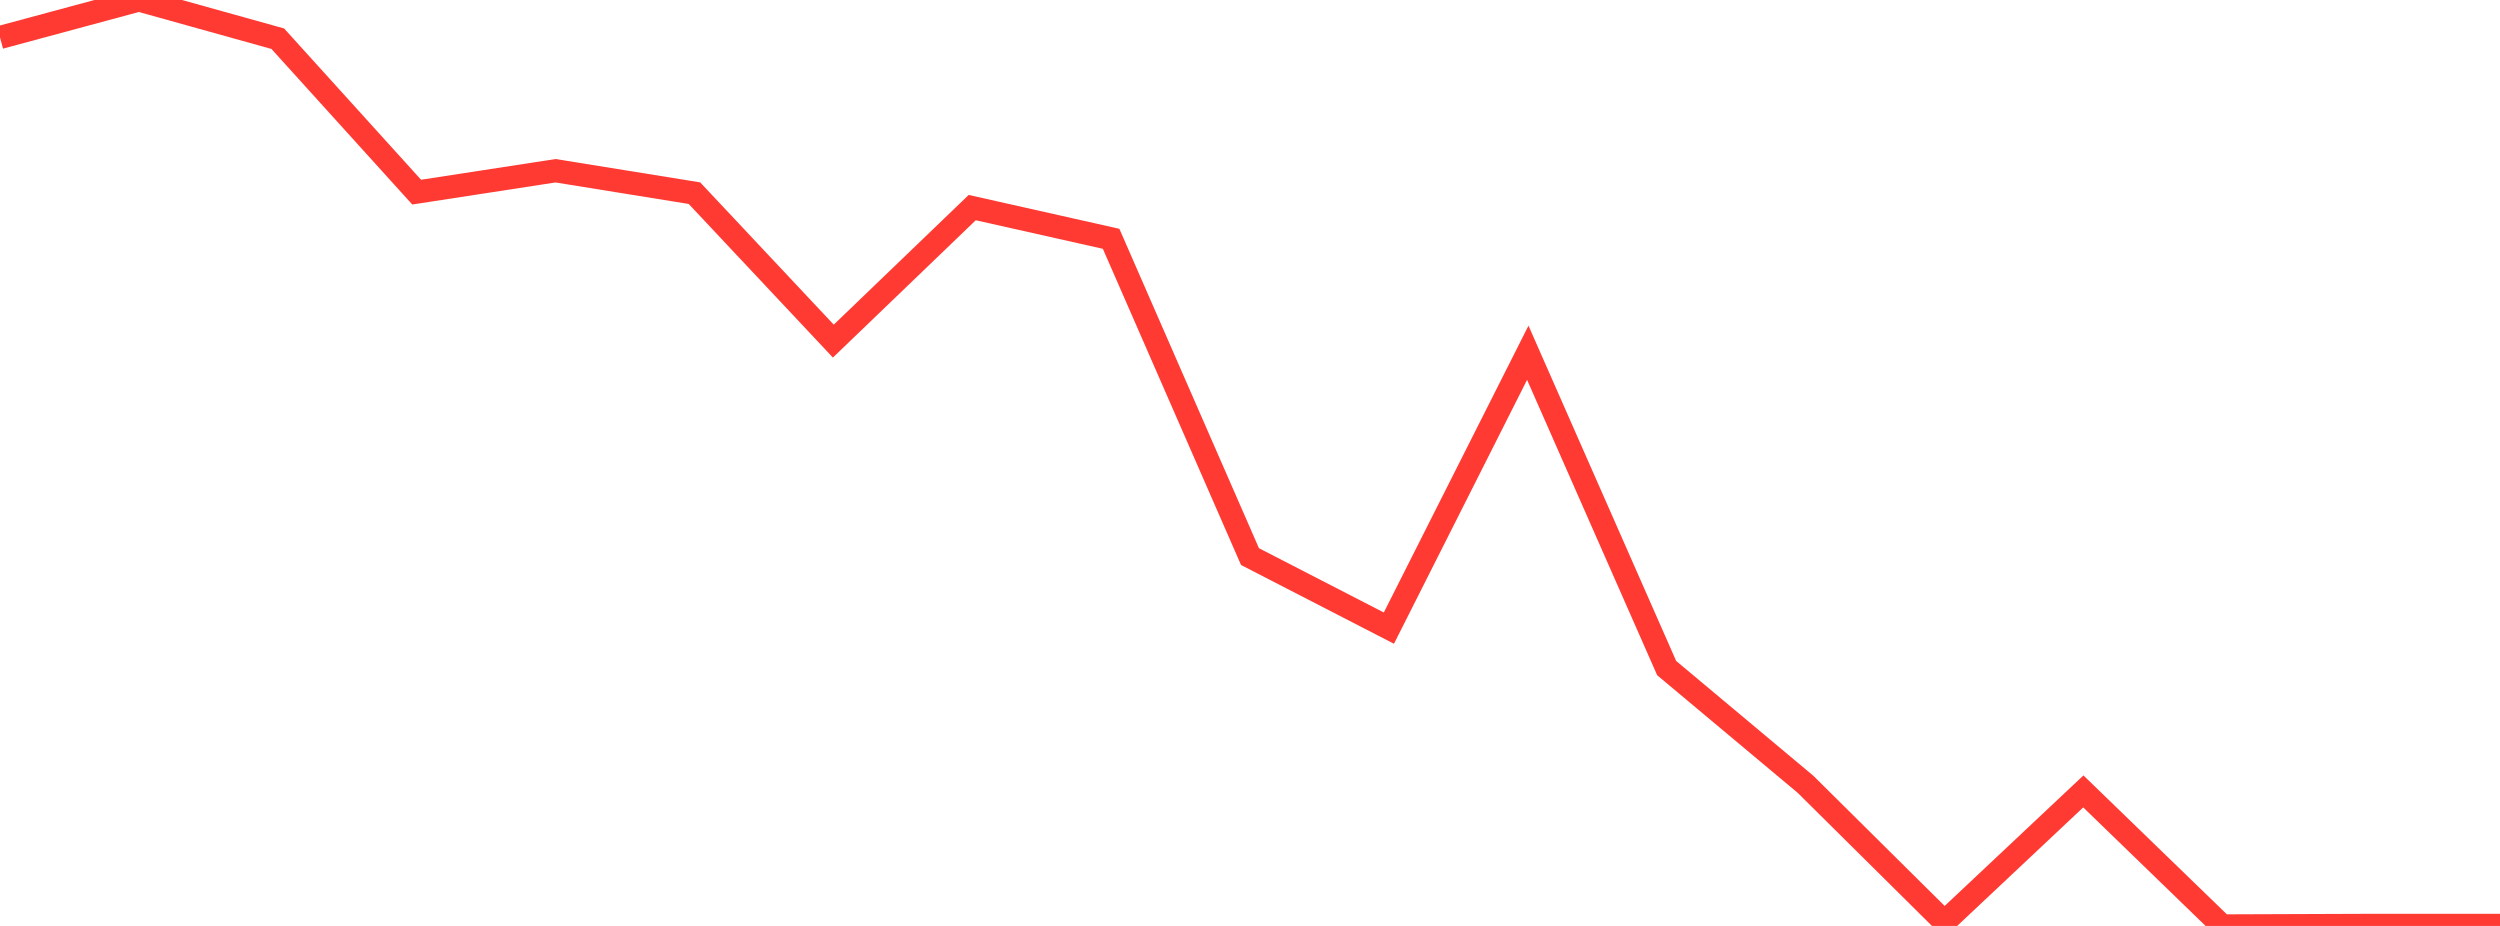 <?xml version="1.0" standalone="no"?>
<!DOCTYPE svg PUBLIC "-//W3C//DTD SVG 1.1//EN" "http://www.w3.org/Graphics/SVG/1.1/DTD/svg11.dtd">

<svg width="135" height="50" viewBox="0 0 135 50" preserveAspectRatio="none" 
  xmlns="http://www.w3.org/2000/svg"
  xmlns:xlink="http://www.w3.org/1999/xlink">


<polyline points="0.0, 2.023 7.5, 0.0 15.0, 2.09 22.5, 10.375 30.0, 9.22 37.5, 10.431 45.0, 18.42 52.5, 11.21 60.0, 12.895 67.5, 30.057 75.0, 33.919 82.5, 19.049 90.0, 36.077 97.5, 42.354 105.0, 49.789 112.5, 42.736 120.0, 50.0 127.5, 49.972 135.0, 49.972" fill="none" stroke="#ff3a33" stroke-width="1.25"/>

</svg>